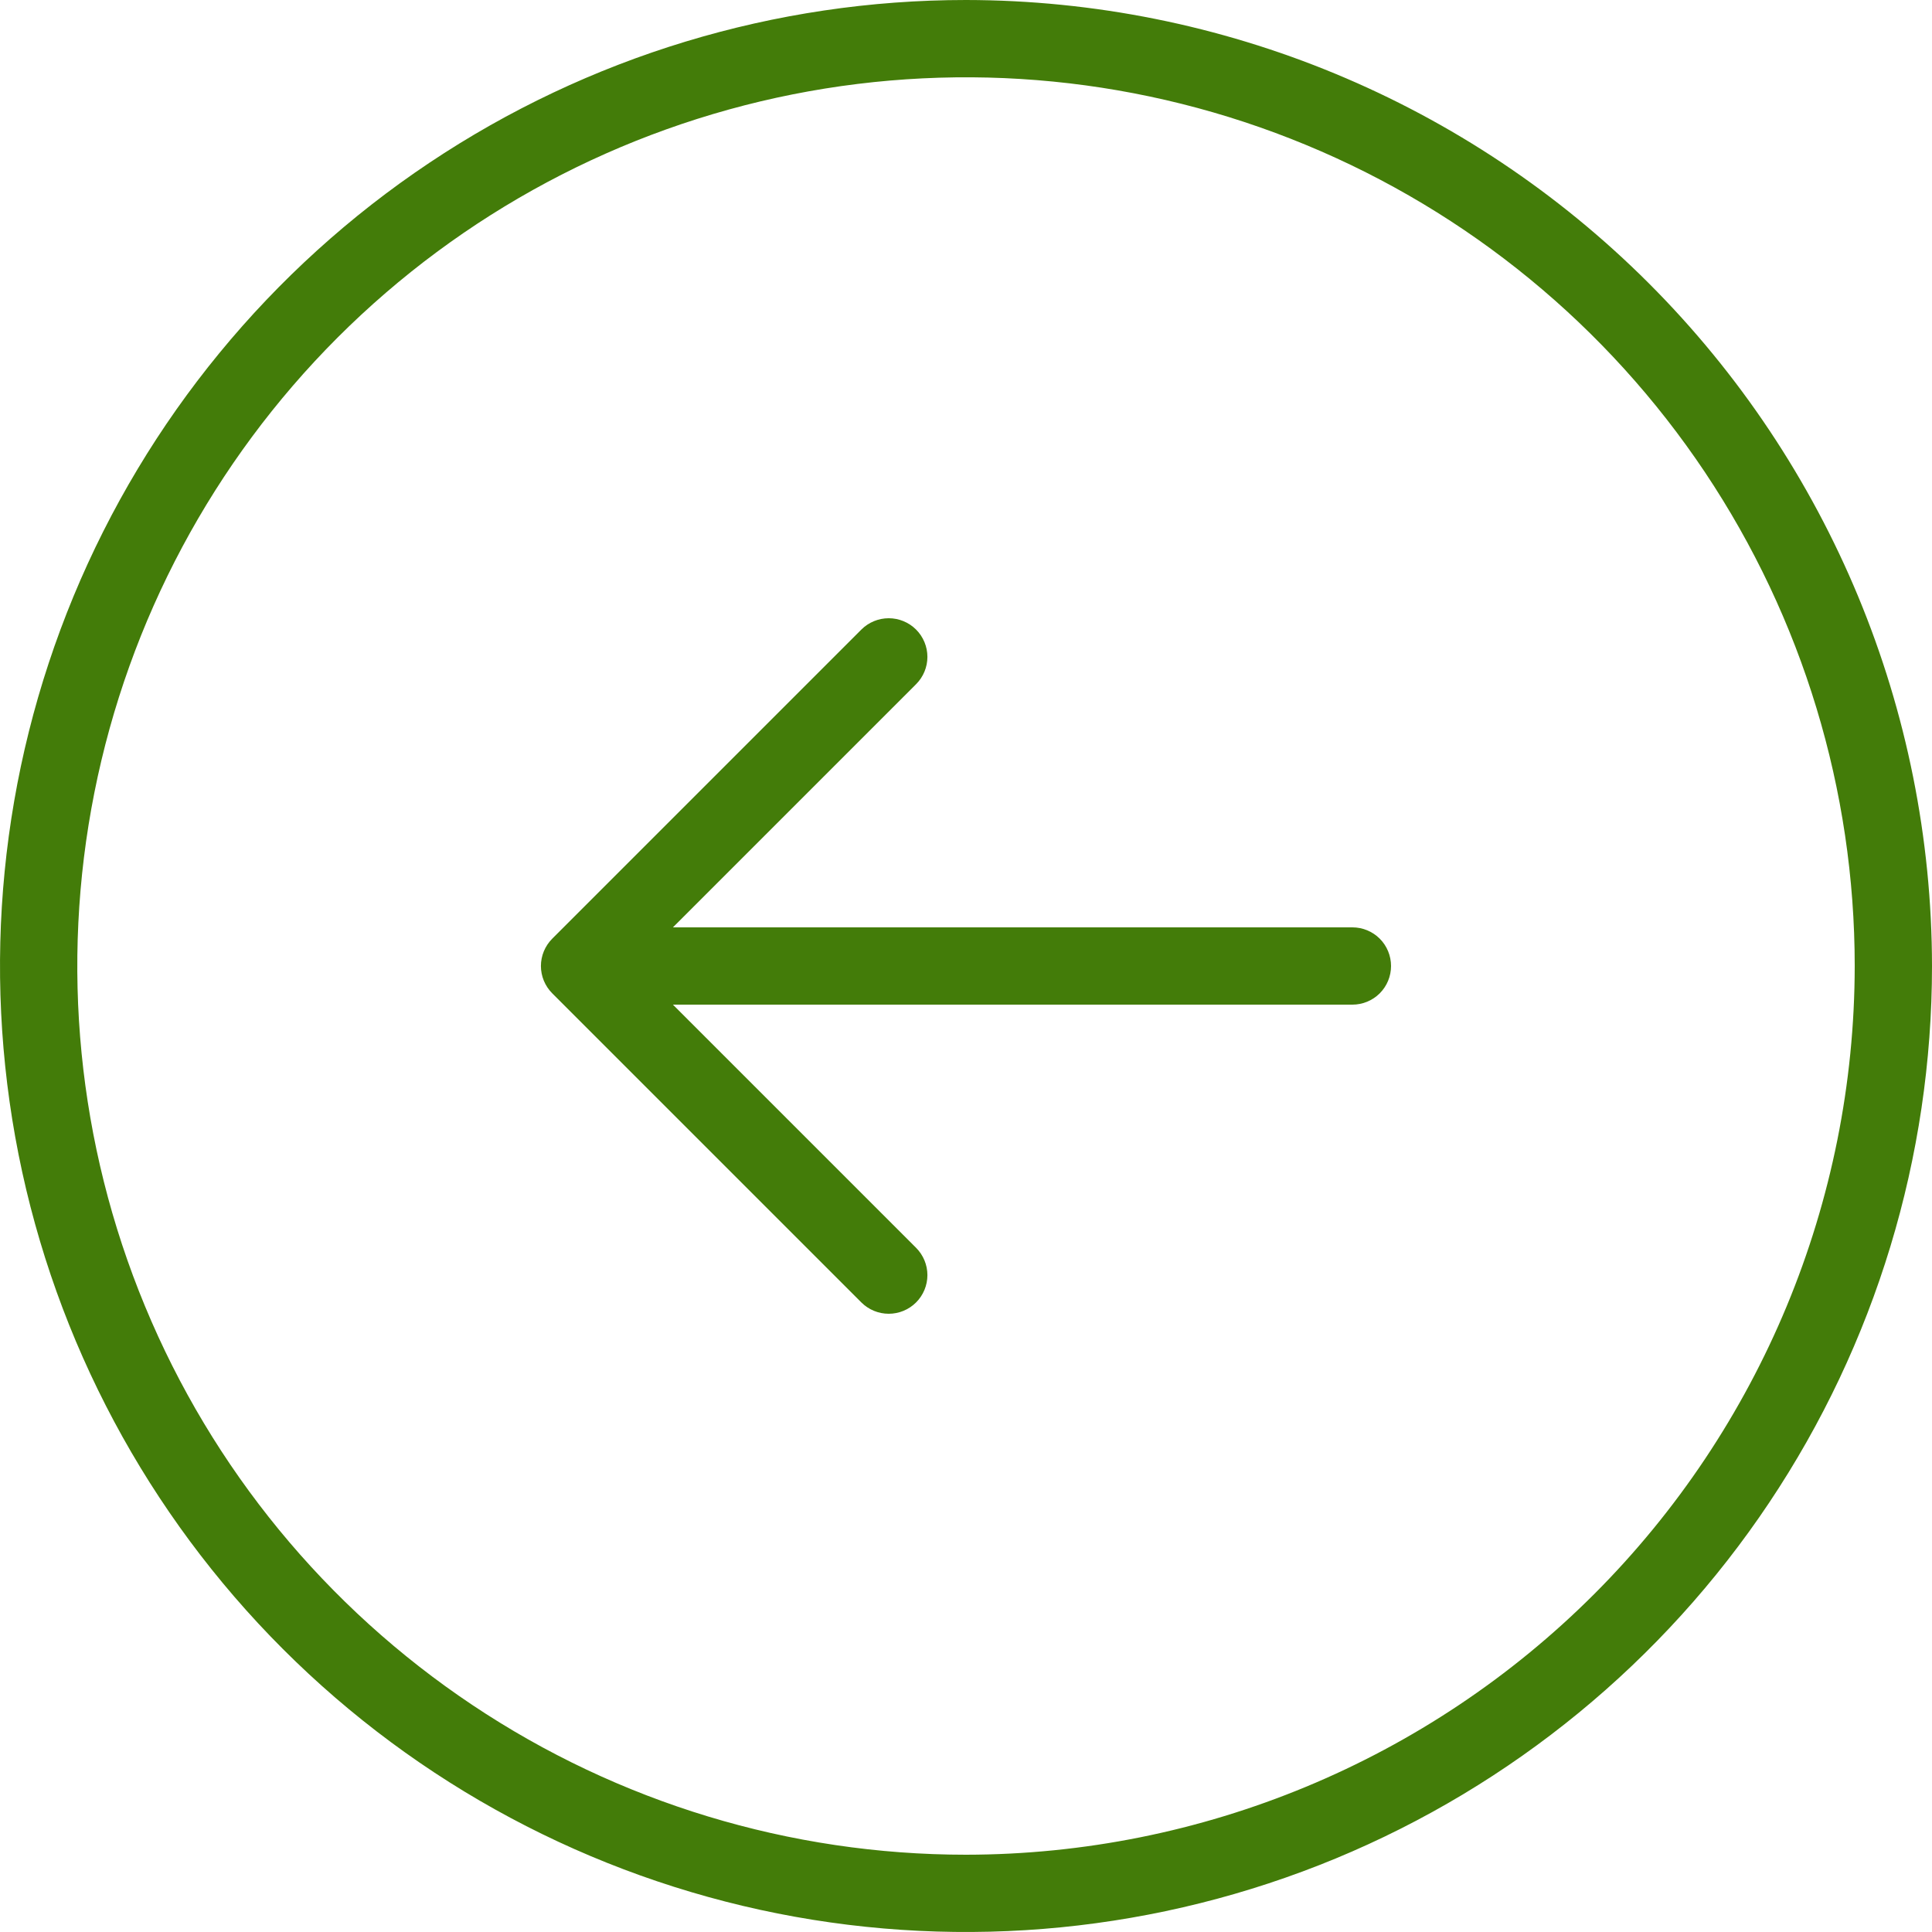 <svg width="40" height="40" viewBox="0 0 40 40" fill="none" xmlns="http://www.w3.org/2000/svg">
<path d="M20 0C16.044 0 12.178 1.173 8.889 3.371C5.6 5.568 3.036 8.692 1.522 12.346C0.009 16.001 -0.387 20.022 0.384 23.902C1.156 27.781 3.061 31.345 5.858 34.142C8.655 36.939 12.219 38.844 16.098 39.616C19.978 40.387 23.999 39.991 27.654 38.478C31.308 36.964 34.432 34.4 36.629 31.111C38.827 27.822 40 23.956 40 20C39.994 14.697 37.885 9.614 34.136 5.864C30.386 2.115 25.302 0.006 20 0ZM20 38.4C16.361 38.4 12.803 37.321 9.778 35.299C6.752 33.277 4.393 30.404 3.001 27.041C1.608 23.679 1.244 19.98 1.954 16.41C2.664 12.841 4.416 9.563 6.989 6.989C9.563 4.416 12.841 2.664 16.41 1.954C19.98 1.244 23.679 1.608 27.041 3.001C30.404 4.393 33.277 6.752 35.299 9.777C37.321 12.803 38.4 16.361 38.4 20C38.395 24.878 36.454 29.555 33.005 33.005C29.555 36.454 24.878 38.395 20 38.4ZM28.8 20C28.8 20.212 28.716 20.416 28.566 20.566C28.416 20.716 28.212 20.8 28 20.8H13.932L18.966 25.834C19.116 25.984 19.201 26.188 19.201 26.4C19.201 26.612 19.116 26.816 18.966 26.966C18.816 27.116 18.612 27.2 18.4 27.2C18.188 27.2 17.984 27.116 17.834 26.966L11.434 20.566C11.36 20.492 11.301 20.404 11.26 20.306C11.22 20.209 11.199 20.105 11.199 20C11.199 19.895 11.22 19.791 11.26 19.694C11.301 19.596 11.36 19.508 11.434 19.434L17.834 13.034C17.984 12.884 18.188 12.8 18.4 12.8C18.612 12.8 18.816 12.884 18.966 13.034C19.116 13.184 19.201 13.388 19.201 13.6C19.201 13.812 19.116 14.016 18.966 14.166L13.932 19.2H28C28.212 19.2 28.416 19.284 28.566 19.434C28.716 19.584 28.8 19.788 28.8 20Z" fill="#437C09"/>
</svg>
